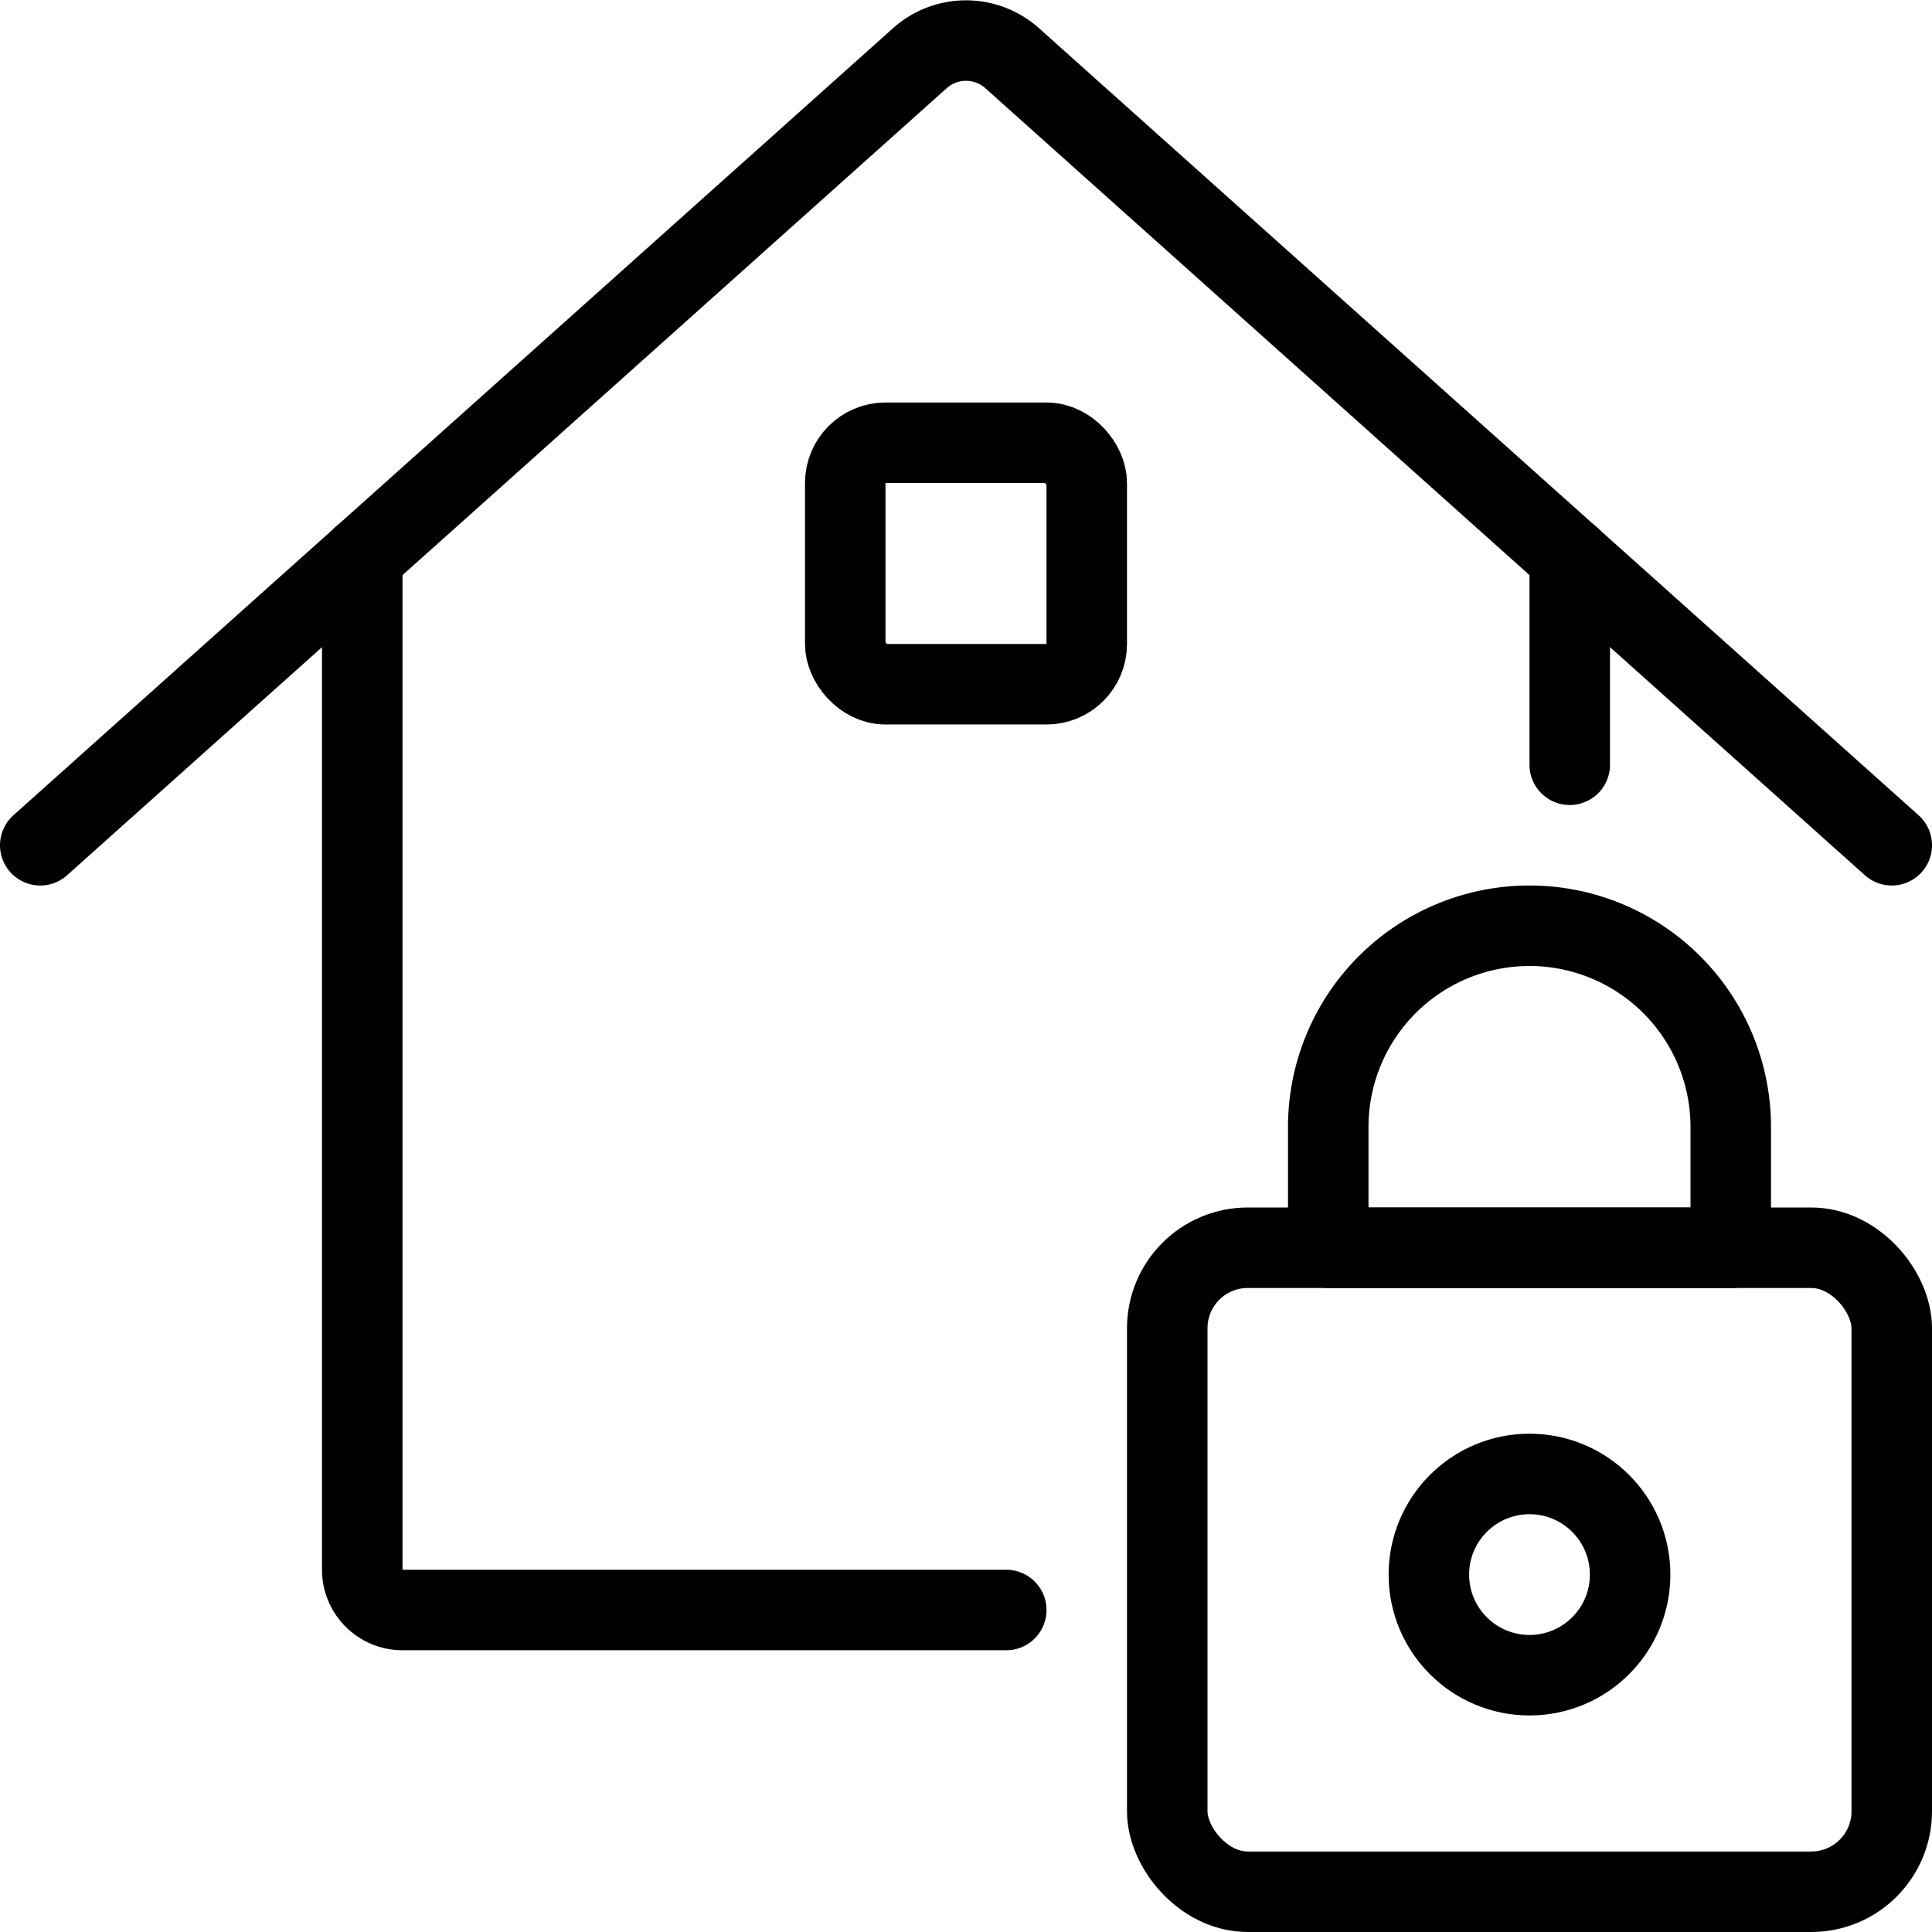 <svg xmlns="http://www.w3.org/2000/svg" viewBox="0 0 24 24" stroke="black"><rect x="14.5" y="15.5" width="9" height="8" rx="1" fill="none" stroke-linecap="round" stroke-linejoin="round"/><circle cx="19" cy="19.56" r="1.25" fill="none" stroke-linecap="round" stroke-linejoin="round"/><path d="M21.5 14a2.5 2.5 0 0 0-5 0v1.5h5Z" fill="none" stroke-linecap="round" stroke-linejoin="round"/><g fill="none" stroke-linecap="round" stroke-linejoin="round"><path d="M4.5 6.92V19.5a.5.5 0 0 0 .5.5h7.5m7-13.08V9.5"/><path d="M.5 10.5 11.43.72a.86.86 0 0 1 1.14 0L23.5 10.5"/><rect x="10.5" y="5.5" width="3" height="3" rx=".5"/></g></svg>
